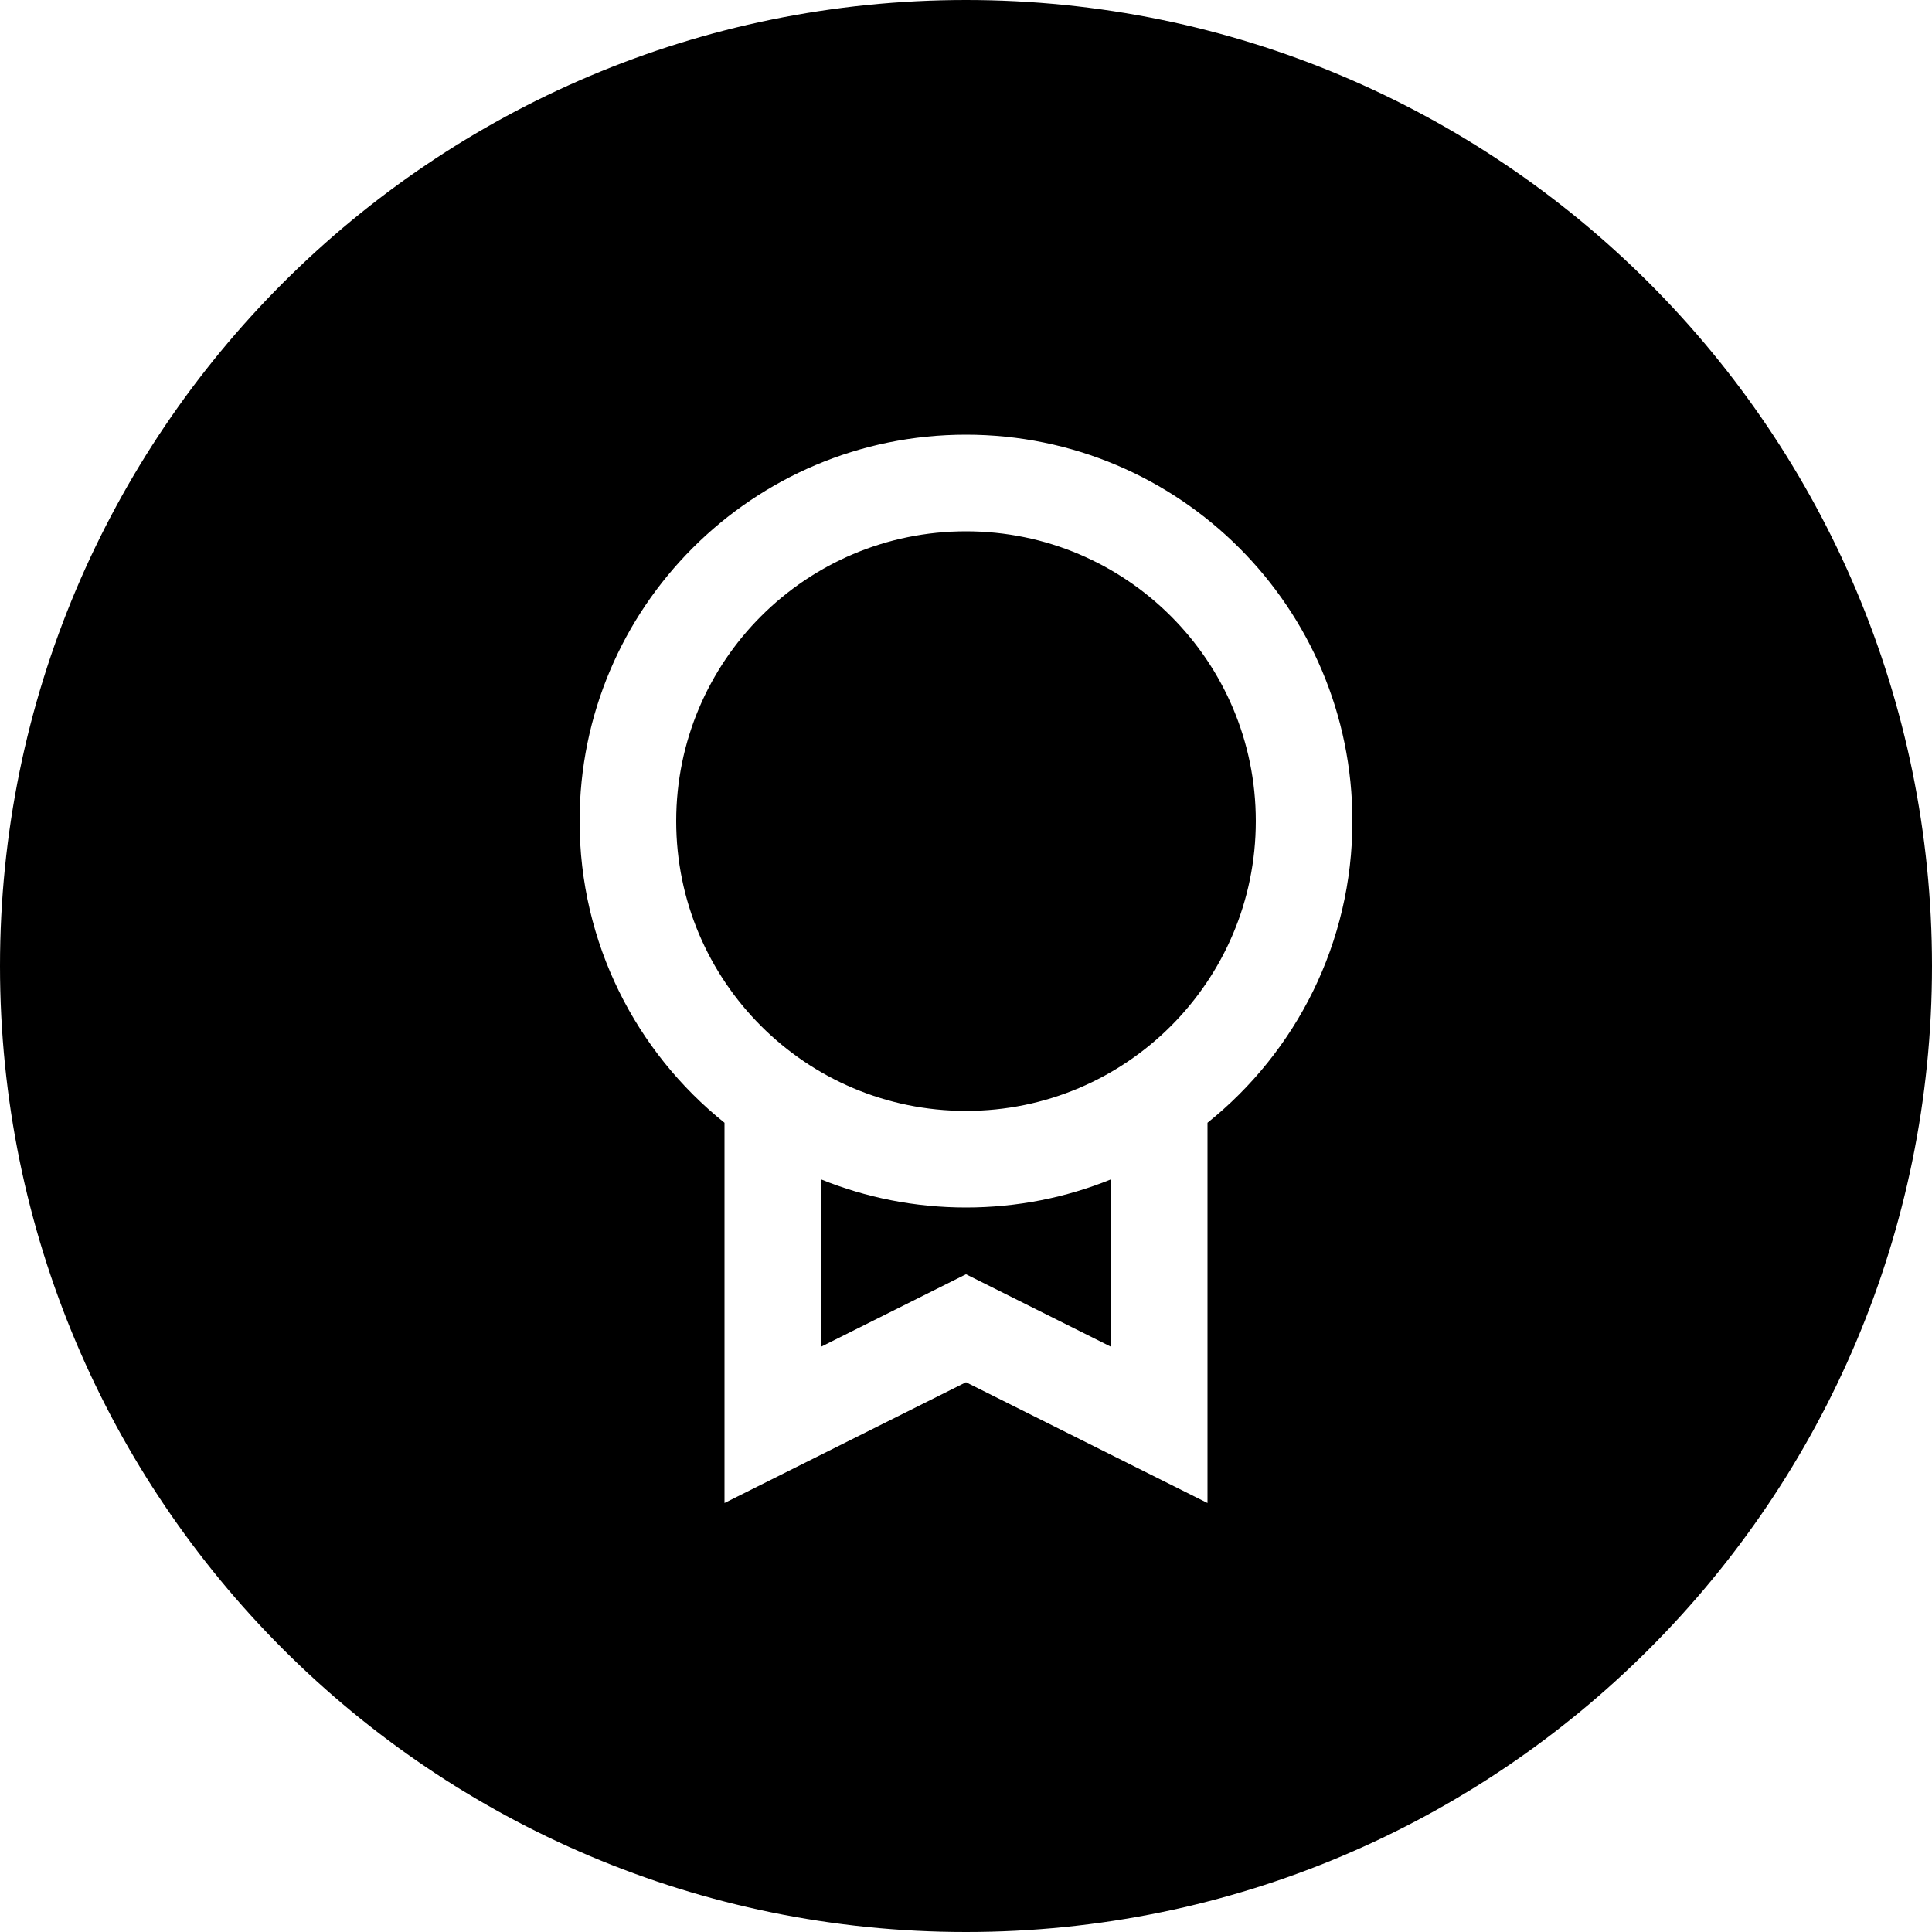 <svg width="80" height="80" viewBox="0 0 80 80" fill="none" xmlns="http://www.w3.org/2000/svg">
<g id="icon / 40 / ic_medal_pesian_40">
<path id="Subtract" fill-rule="evenodd" clip-rule="evenodd" d="M40 80C62.091 80 80 62.091 80 40C80 17.909 62.091 0 40 0C17.909 0 0 17.909 0 40C0 62.091 17.909 80 40 80ZM28 34C28 27.373 33.373 22 40 22C46.627 22 52 27.373 52 34C52 40.627 46.627 46 40 46C33.373 46 28 40.627 28 34ZM40 18C31.163 18 24 25.163 24 34C24 39.053 26.342 43.559 30 46.491V62.236L40 57.236L50 62.236V46.491C53.658 43.559 56 39.053 56 34C56 25.163 48.837 18 40 18ZM46 48.837C44.147 49.587 42.122 50 40 50C37.878 50 35.853 49.587 34 48.837V55.764L40 52.764L46 55.764V48.837Z" fill="black"/>
</g>
</svg>
